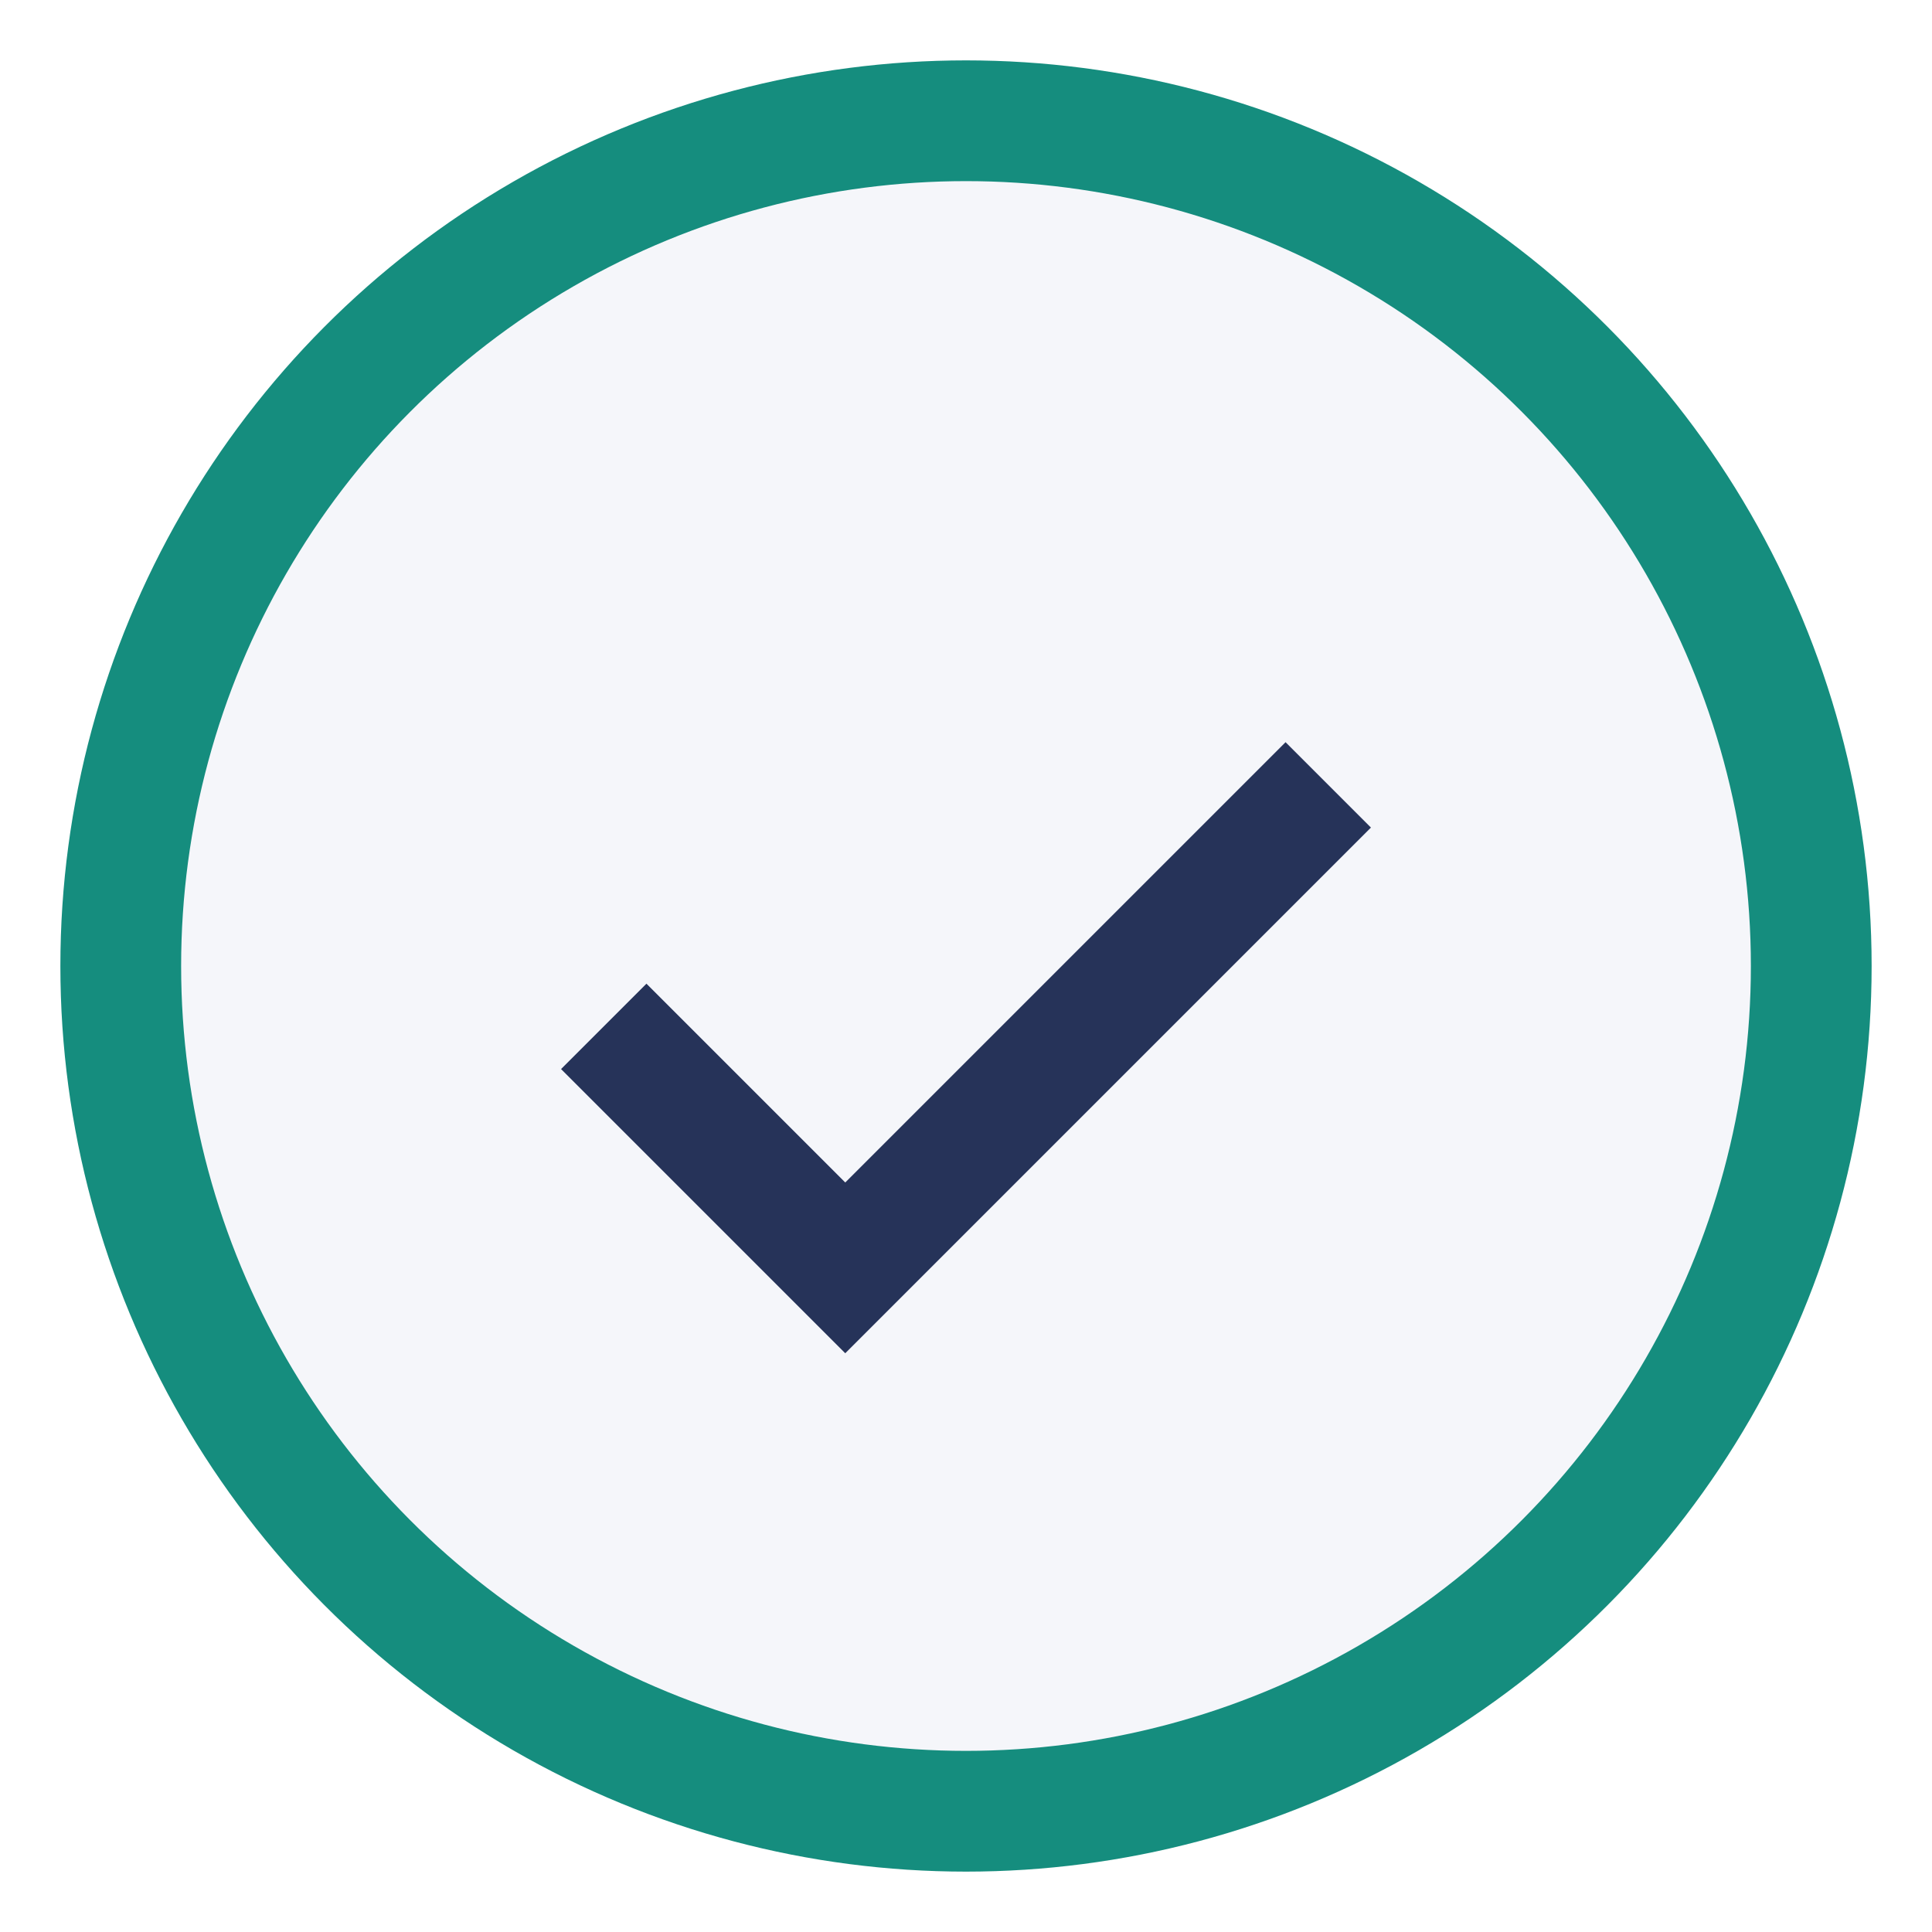 <?xml version="1.0" encoding="UTF-8"?>
<svg xmlns="http://www.w3.org/2000/svg" width="32" height="32" viewBox="0 0 32 32"><circle cx="16" cy="16" r="14" fill="#F5F6FA" stroke="#158D7E" stroke-width="2"/><path d="M10 17l4 4 8-8" stroke="#263359" stroke-width="2" fill="none"/></svg>